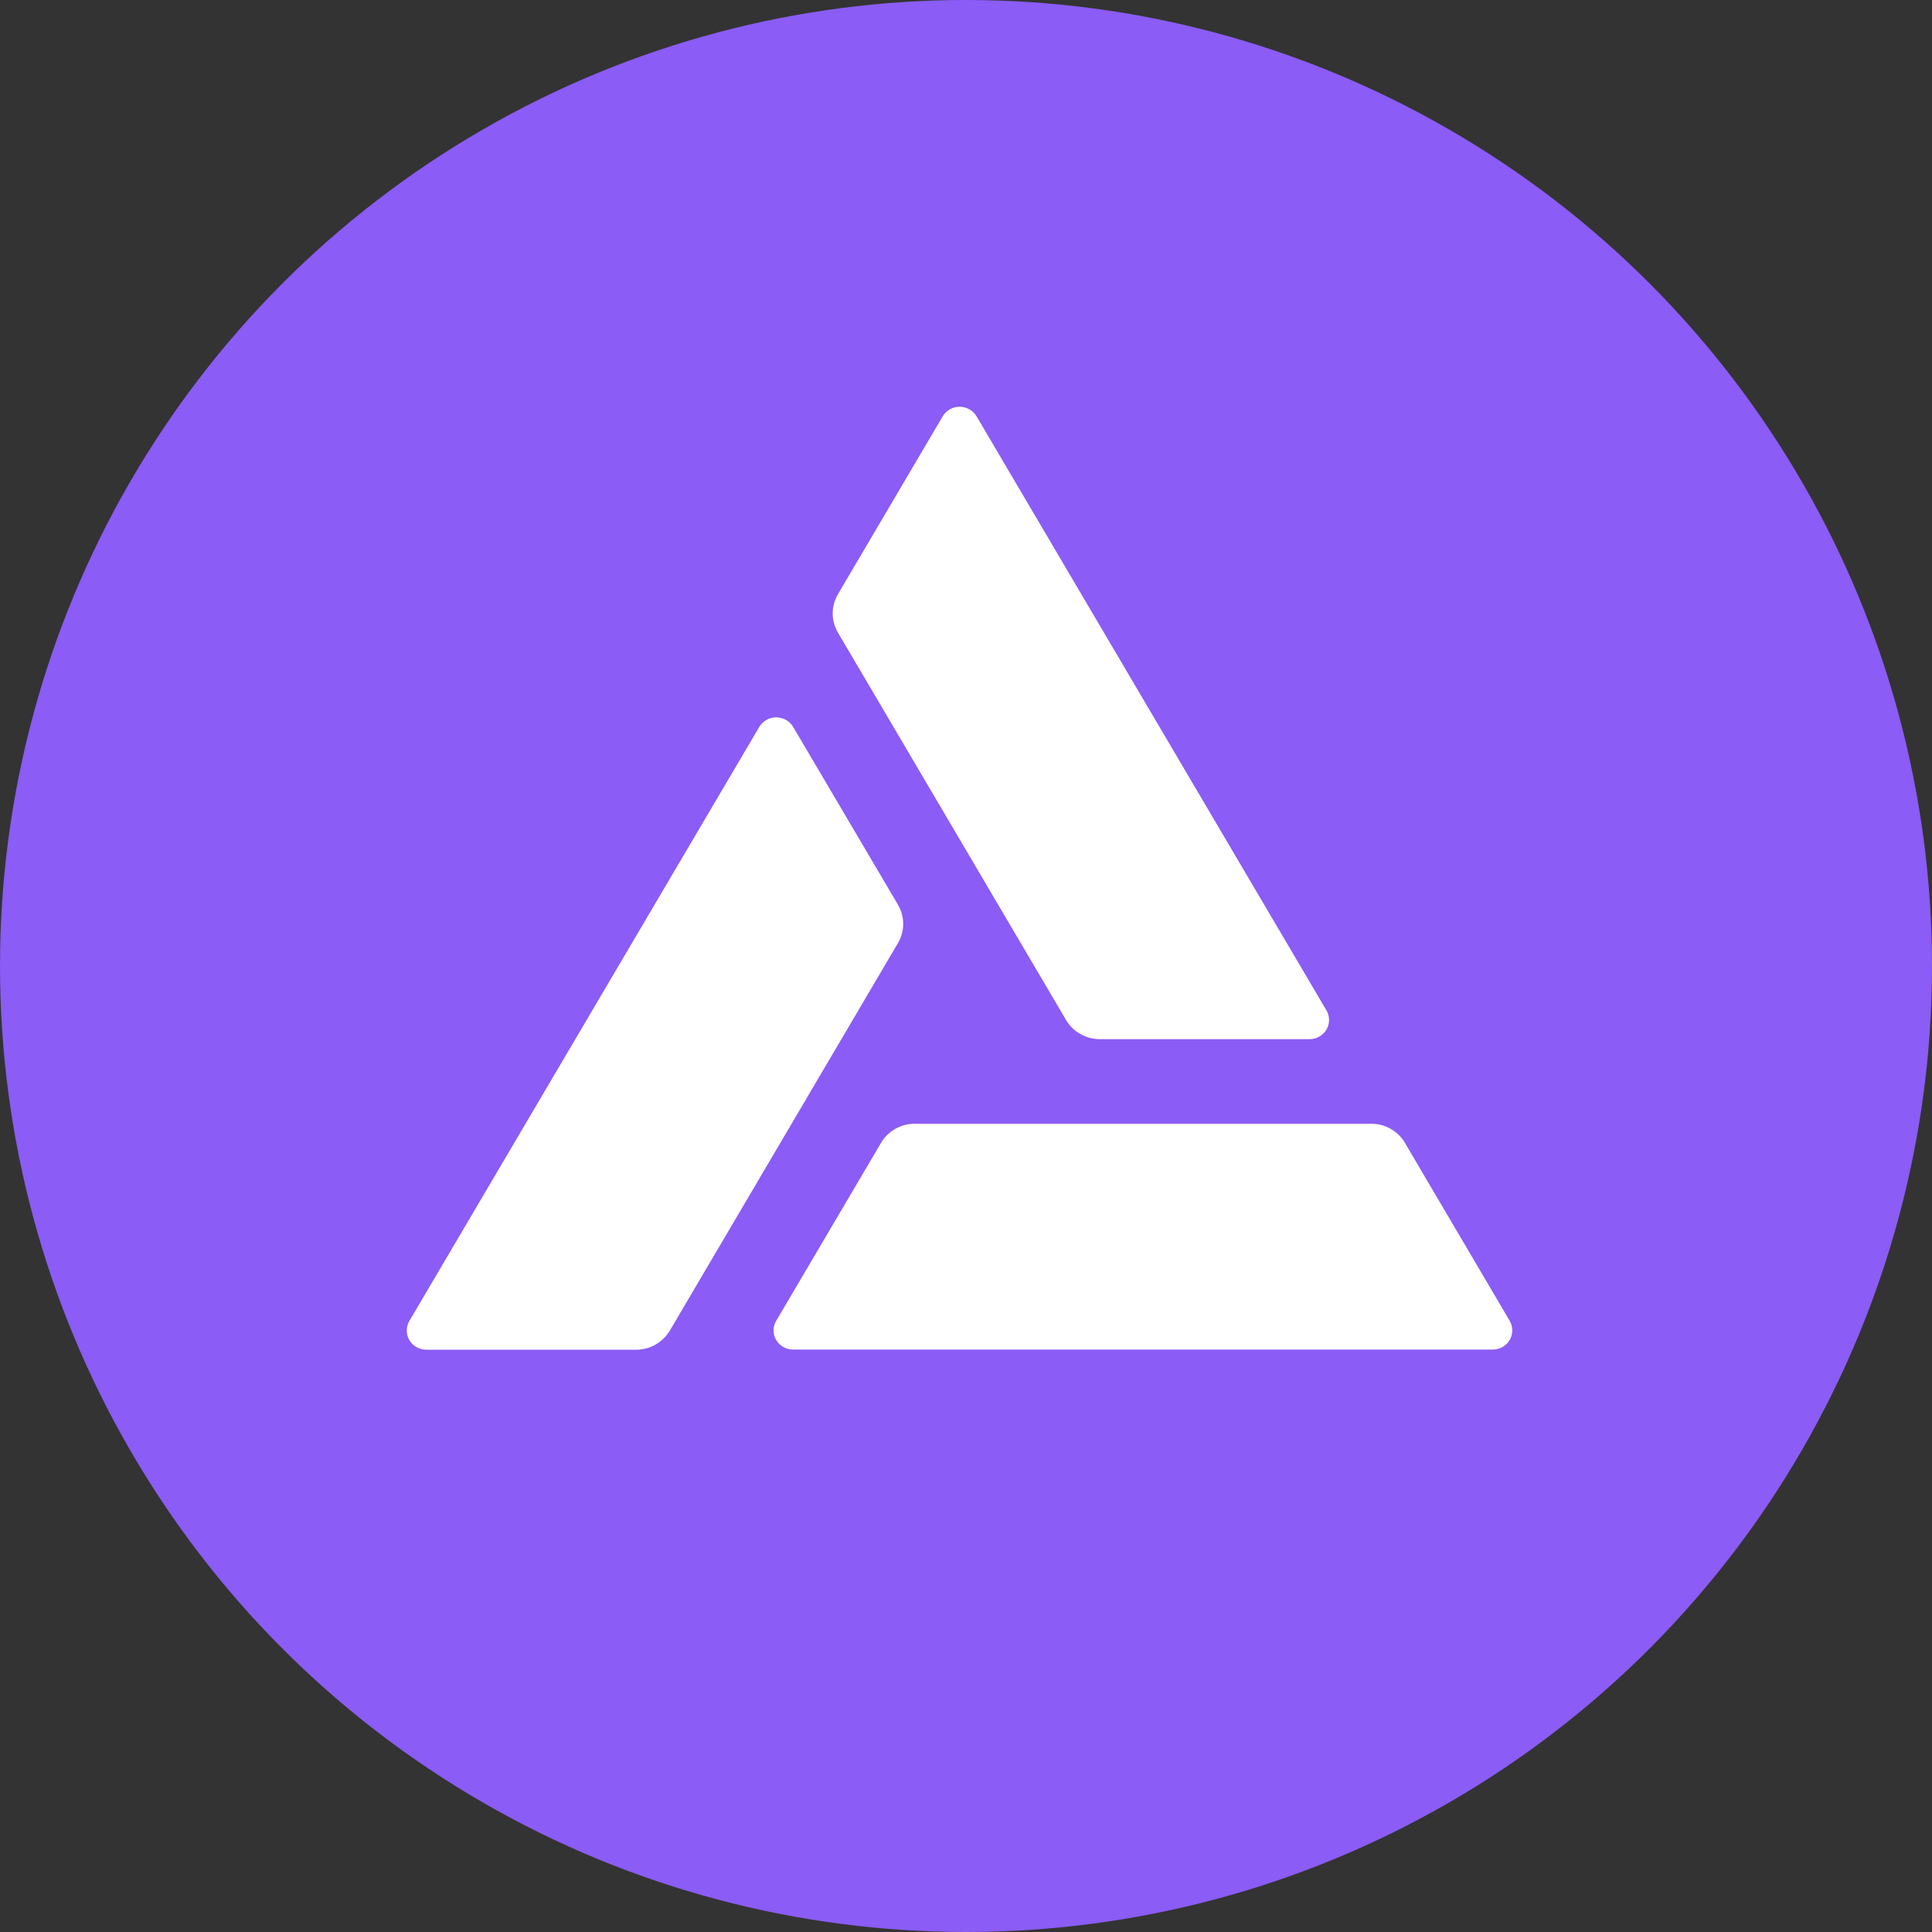 <?xml version="1.0" encoding="utf-8"?>
<svg xmlns="http://www.w3.org/2000/svg" width="24" height="24" viewBox="0 0 24 24" fill="none">
<rect x="0" y="0" width="24" height="24" fill="#333333" stroke="none"/>
<circle cx="12" cy="12" r="12" fill="#8B5CF6"/>
<path d="M16.478 12.552L12.132 5.173C12.111 5.137 12.081 5.107 12.044 5.086C12.007 5.064 11.965 5.053 11.922 5.053C11.88 5.052 11.838 5.063 11.8 5.084C11.763 5.105 11.733 5.135 11.711 5.171L10.409 7.382C10.367 7.454 10.344 7.536 10.344 7.62C10.344 7.703 10.367 7.785 10.409 7.858L13.243 12.671C13.286 12.744 13.347 12.804 13.421 12.845C13.495 12.887 13.579 12.909 13.664 12.909H16.267C16.31 12.909 16.352 12.898 16.389 12.877C16.426 12.856 16.456 12.826 16.478 12.79C16.499 12.754 16.51 12.713 16.51 12.671C16.51 12.629 16.499 12.588 16.478 12.552Z" fill="white"/>
<path d="M5.086 16.408L9.432 9.03C9.453 8.994 9.484 8.964 9.521 8.943C9.558 8.922 9.6 8.911 9.642 8.911C9.685 8.911 9.727 8.922 9.764 8.943C9.801 8.964 9.831 8.994 9.853 9.03L11.155 11.239C11.197 11.311 11.22 11.393 11.22 11.477C11.22 11.561 11.197 11.643 11.155 11.715L8.321 16.529C8.278 16.601 8.217 16.661 8.143 16.703C8.07 16.745 7.986 16.767 7.901 16.767H5.297C5.254 16.767 5.212 16.756 5.175 16.735C5.137 16.714 5.106 16.684 5.085 16.647C5.064 16.611 5.053 16.57 5.053 16.528C5.053 16.485 5.064 16.444 5.086 16.408Z" fill="white"/>
<path d="M9.852 16.765H18.544C18.586 16.765 18.628 16.754 18.665 16.733C18.702 16.712 18.733 16.682 18.754 16.646C18.775 16.61 18.786 16.569 18.786 16.527C18.786 16.485 18.775 16.444 18.754 16.408L17.453 14.198C17.411 14.125 17.349 14.065 17.276 14.023C17.201 13.981 17.118 13.959 17.032 13.96H11.365C11.279 13.959 11.195 13.981 11.122 14.023C11.048 14.065 10.986 14.125 10.944 14.198L9.642 16.408C9.621 16.444 9.609 16.485 9.609 16.527C9.609 16.569 9.62 16.61 9.642 16.646C9.663 16.682 9.694 16.712 9.731 16.733C9.767 16.754 9.809 16.765 9.852 16.765Z" fill="white"/>
</svg>